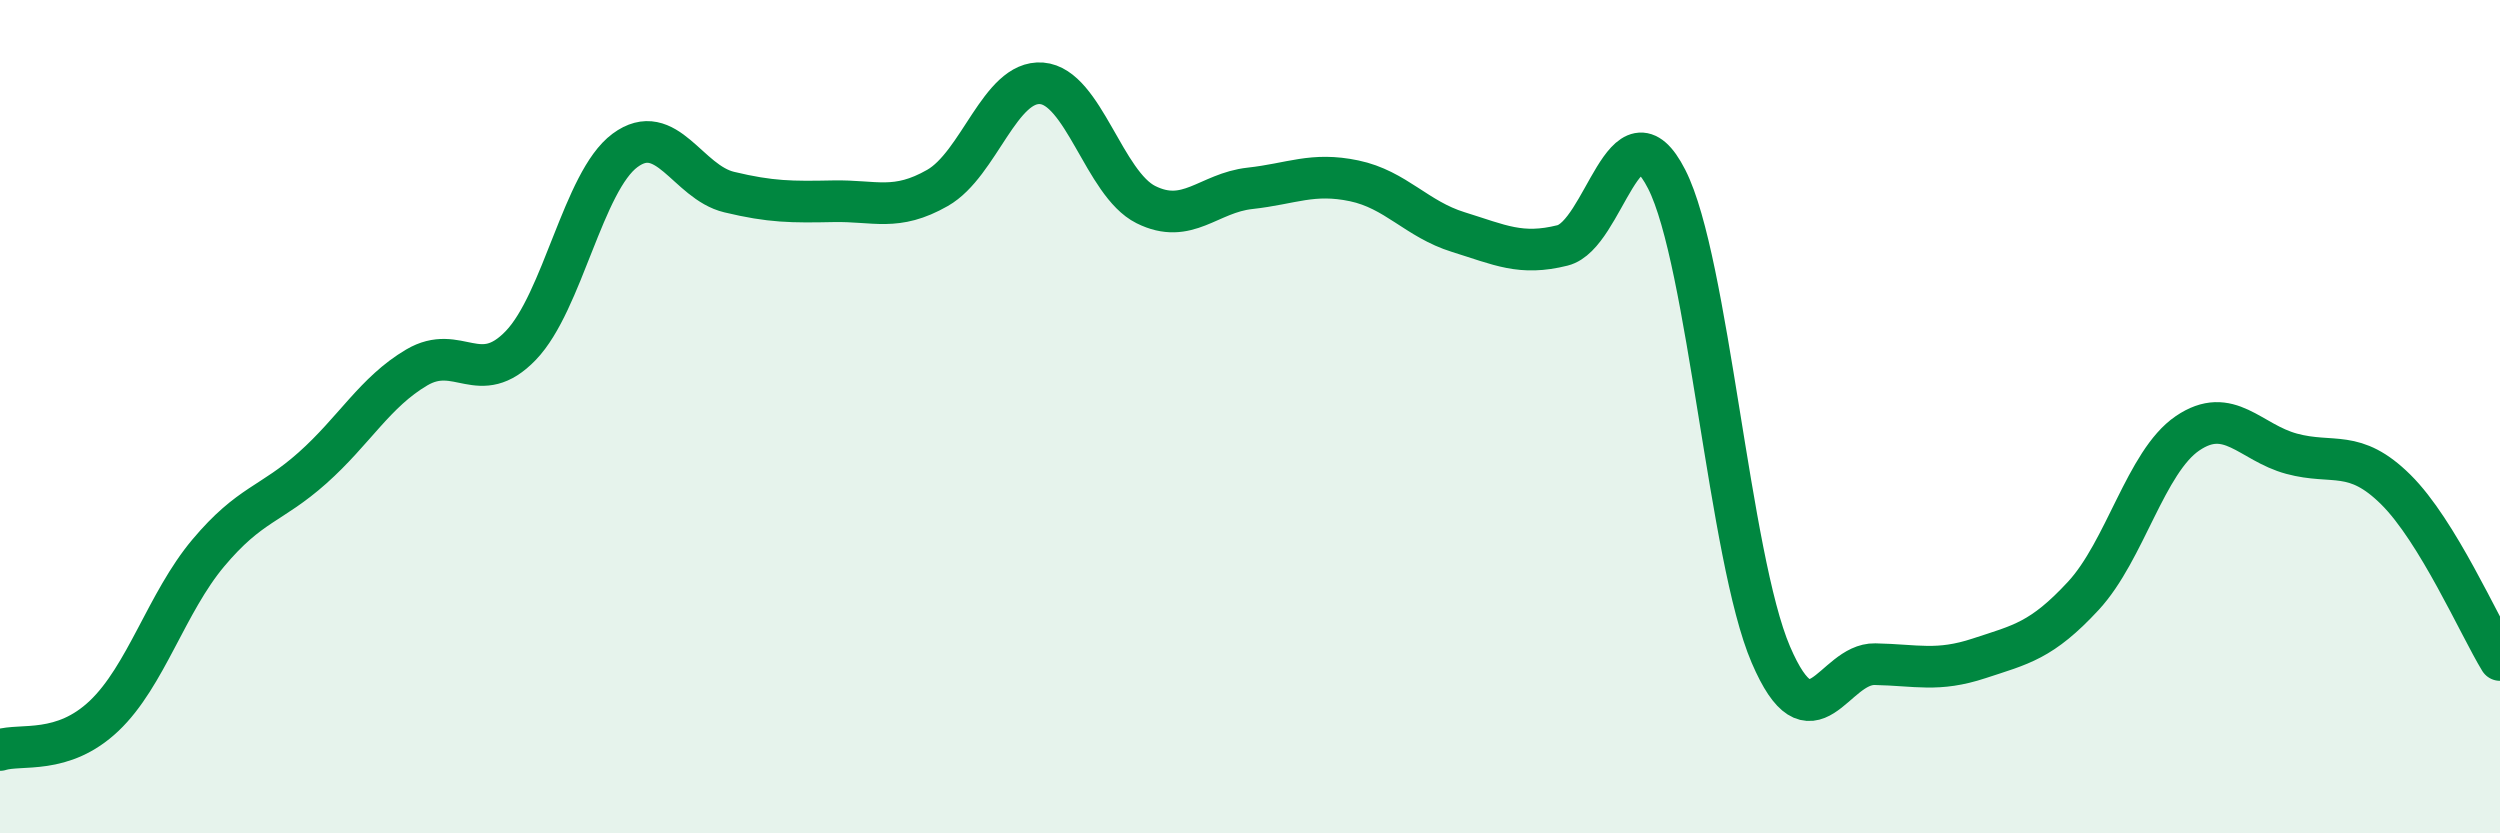 
    <svg width="60" height="20" viewBox="0 0 60 20" xmlns="http://www.w3.org/2000/svg">
      <path
        d="M 0,18 C 0.5,17.84 1.5,18.13 2.5,17.18 C 3.5,16.23 4,14.46 5,13.27 C 6,12.08 6.5,12.12 7.5,11.23 C 8.5,10.34 9,9.41 10,8.82 C 11,8.23 11.5,9.33 12.5,8.29 C 13.5,7.25 14,4.35 15,3.61 C 16,2.87 16.5,4.37 17.5,4.61 C 18.5,4.85 19,4.85 20,4.83 C 21,4.81 21.5,5.08 22.5,4.51 C 23.5,3.94 24,1.92 25,2 C 26,2.08 26.5,4.41 27.5,4.91 C 28.5,5.41 29,4.63 30,4.52 C 31,4.41 31.5,4.13 32.5,4.34 C 33.5,4.55 34,5.26 35,5.57 C 36,5.88 36.5,6.14 37.5,5.89 C 38.5,5.64 39,2.34 40,4.3 C 41,6.26 41.5,13.38 42.5,15.71 C 43.5,18.04 44,15.92 45,15.94 C 46,15.96 46.5,16.13 47.5,15.8 C 48.5,15.47 49,15.38 50,14.3 C 51,13.22 51.5,11.08 52.5,10.4 C 53.5,9.72 54,10.62 55,10.89 C 56,11.16 56.5,10.76 57.5,11.75 C 58.5,12.74 59.5,15.02 60,15.84L60 20L0 20Z"
        fill="#008740"
        opacity="0.1"
        stroke-linecap="round"
        stroke-linejoin="round"
      />
      <path
        d="M 0,18 C 0.5,17.84 1.5,18.13 2.5,17.18 C 3.5,16.23 4,14.46 5,13.27 C 6,12.08 6.5,12.12 7.5,11.23 C 8.5,10.34 9,9.41 10,8.82 C 11,8.23 11.5,9.33 12.5,8.29 C 13.5,7.25 14,4.35 15,3.61 C 16,2.87 16.5,4.37 17.5,4.61 C 18.5,4.85 19,4.85 20,4.83 C 21,4.81 21.5,5.08 22.5,4.51 C 23.5,3.94 24,1.92 25,2 C 26,2.08 26.5,4.41 27.5,4.91 C 28.5,5.41 29,4.63 30,4.52 C 31,4.41 31.5,4.13 32.5,4.34 C 33.5,4.55 34,5.26 35,5.57 C 36,5.88 36.5,6.14 37.5,5.89 C 38.5,5.64 39,2.34 40,4.3 C 41,6.26 41.5,13.38 42.5,15.71 C 43.5,18.04 44,15.92 45,15.94 C 46,15.96 46.5,16.13 47.5,15.8 C 48.5,15.47 49,15.38 50,14.3 C 51,13.22 51.5,11.08 52.5,10.4 C 53.5,9.72 54,10.62 55,10.89 C 56,11.16 56.5,10.76 57.5,11.75 C 58.5,12.74 59.5,15.02 60,15.84"
        stroke="#008740"
        stroke-width="1"
        fill="none"
        stroke-linecap="round"
        stroke-linejoin="round"
      />
    </svg>
  